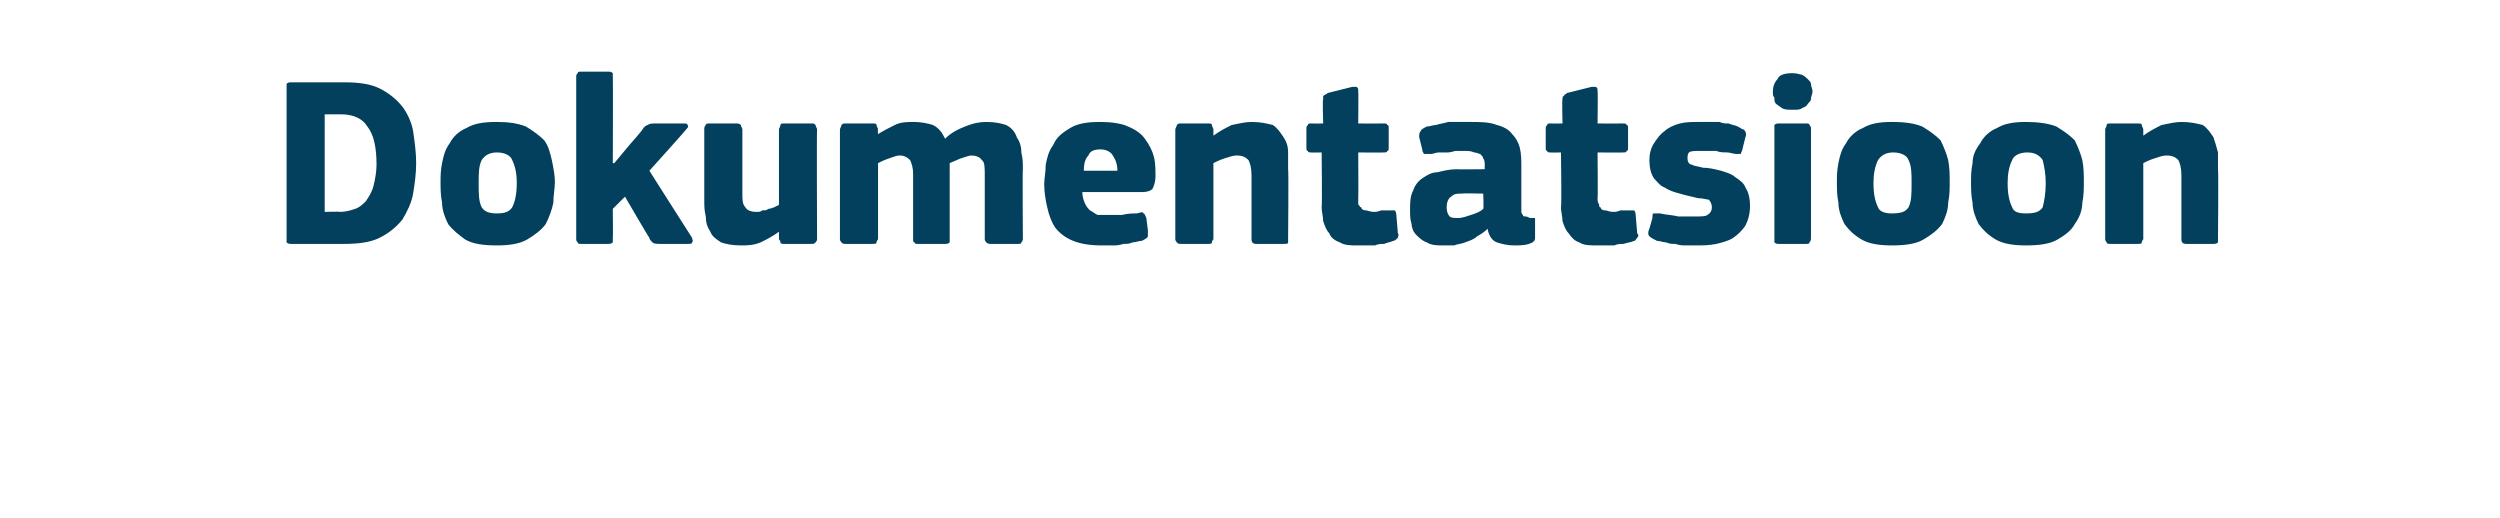 <?xml version="1.0" standalone="no"?><!DOCTYPE svg PUBLIC "-//W3C//DTD SVG 1.1//EN" "http://www.w3.org/Graphics/SVG/1.1/DTD/svg11.dtd"><svg xmlns="http://www.w3.org/2000/svg" version="1.1" width="164px" height="34px" viewBox="0 -4 164 34" style="top:-4px">  <desc>Dokumentatsioon</desc>  <defs/>  <g id="Polygon27685">    <path d="M 19.1 12 C 19 12 18.9 12 18.8 11.9 C 18.8 11.8 18.8 11.8 18.8 11.6 C 18.8 11.6 18.8 1.7 18.8 1.7 C 18.8 1.6 18.8 1.5 18.8 1.5 C 18.9 1.4 19 1.4 19.1 1.4 C 19.1 1.4 22.6 1.4 22.6 1.4 C 23.5 1.4 24.3 1.5 24.9 1.8 C 25.5 2.1 26 2.5 26.4 3 C 26.7 3.4 27 4 27.1 4.6 C 27.2 5.3 27.3 6 27.3 6.7 C 27.3 7.4 27.2 8.1 27.1 8.7 C 27 9.3 26.7 9.9 26.4 10.4 C 26 10.9 25.5 11.3 24.9 11.6 C 24.3 11.9 23.5 12 22.6 12 C 22.6 12 19.1 12 19.1 12 Z M 24.7 6.8 C 24.7 5.6 24.5 4.8 24.1 4.3 C 23.8 3.8 23.2 3.5 22.4 3.5 C 22.43 3.5 21.3 3.5 21.3 3.5 L 21.3 9.9 C 21.3 9.9 22.32 9.87 22.3 9.9 C 22.7 9.9 23 9.8 23.3 9.7 C 23.6 9.6 23.8 9.4 24 9.2 C 24.2 8.9 24.4 8.6 24.5 8.2 C 24.6 7.8 24.7 7.3 24.7 6.8 Z M 36.4 7.9 C 36.4 8.4 36.3 8.8 36.3 9.3 C 36.2 9.8 36 10.3 35.8 10.7 C 35.5 11.1 35.1 11.4 34.6 11.7 C 34.1 12 33.4 12.1 32.6 12.1 C 31.7 12.1 31 12 30.5 11.7 C 30.1 11.4 29.7 11.1 29.4 10.7 C 29.2 10.3 29 9.8 29 9.3 C 28.9 8.8 28.9 8.4 28.9 7.9 C 28.9 7.6 28.9 7.2 29 6.7 C 29.1 6.2 29.2 5.8 29.5 5.4 C 29.7 5 30.1 4.6 30.6 4.4 C 31.1 4.1 31.7 4 32.6 4 C 33.4 4 34 4.1 34.5 4.3 C 35 4.6 35.4 4.9 35.7 5.2 C 36 5.6 36.1 6.1 36.2 6.5 C 36.3 7 36.4 7.5 36.4 7.9 Z M 33.9 8 C 33.9 7.4 33.8 6.9 33.6 6.5 C 33.5 6.2 33.1 6 32.6 6 C 32.1 6 31.8 6.2 31.6 6.5 C 31.4 6.9 31.4 7.4 31.4 8 C 31.4 8.7 31.4 9.2 31.6 9.6 C 31.8 9.9 32.1 10 32.6 10 C 33.1 10 33.4 9.9 33.6 9.6 C 33.8 9.2 33.9 8.7 33.9 8 Z M 40.3 6.7 L 41.3 5.5 C 41.3 5.5 42.24 4.45 42.2 4.4 C 42.3 4.3 42.4 4.2 42.5 4.2 C 42.6 4.1 42.8 4.1 43 4.1 C 43 4.1 44.8 4.1 44.8 4.1 C 45 4.1 45.1 4.1 45.1 4.2 C 45.2 4.3 45.1 4.4 45 4.5 C 45.01 4.53 42.6 7.2 42.6 7.2 C 42.6 7.2 45.36 11.55 45.4 11.6 C 45.4 11.7 45.5 11.8 45.4 11.9 C 45.4 12 45.3 12 45.1 12 C 45.1 12 43.3 12 43.3 12 C 43.1 12 42.9 12 42.8 11.9 C 42.7 11.8 42.6 11.7 42.6 11.6 C 42.58 11.62 41 8.9 41 8.9 L 40.2 9.7 C 40.2 9.7 40.22 11.65 40.2 11.6 C 40.2 11.7 40.2 11.8 40.2 11.9 C 40.1 12 40 12 39.9 12 C 39.9 12 38.1 12 38.1 12 C 38 12 37.9 12 37.9 11.9 C 37.8 11.8 37.8 11.8 37.8 11.6 C 37.8 11.6 37.8 1.1 37.8 1.1 C 37.8 0.9 37.8 0.9 37.9 0.8 C 37.9 0.7 38 0.7 38.1 0.7 C 38.1 0.7 39.9 0.7 39.9 0.7 C 40 0.7 40.1 0.7 40.2 0.8 C 40.2 0.9 40.2 1 40.2 1.1 C 40.22 1.06 40.2 6.7 40.2 6.7 L 40.3 6.7 Z M 53.6 11.7 C 53.6 11.8 53.5 11.9 53.5 11.9 C 53.4 12 53.4 12 53.2 12 C 53.2 12 51.5 12 51.5 12 C 51.3 12 51.2 12 51.2 11.9 C 51.2 11.8 51.1 11.7 51.1 11.7 C 51.1 11.7 51.1 11.3 51.1 11.3 C 51.1 11.3 51.1 11.3 51.1 11.3 C 51.1 11.3 51.1 11.2 51.1 11.2 C 50.7 11.5 50.3 11.7 49.9 11.9 C 49.4 12.1 49 12.1 48.6 12.1 C 48 12.1 47.6 12 47.3 11.9 C 47 11.7 46.7 11.5 46.6 11.2 C 46.4 10.9 46.3 10.6 46.3 10.2 C 46.2 9.8 46.2 9.5 46.2 9.1 C 46.2 9.1 46.2 4.5 46.2 4.5 C 46.2 4.4 46.2 4.3 46.3 4.2 C 46.3 4.1 46.4 4.1 46.6 4.1 C 46.6 4.1 48.3 4.1 48.3 4.1 C 48.4 4.1 48.5 4.1 48.6 4.2 C 48.6 4.3 48.7 4.4 48.7 4.5 C 48.7 4.5 48.7 8.7 48.7 8.7 C 48.7 9.1 48.7 9.4 48.9 9.6 C 49 9.8 49.3 9.9 49.6 9.9 C 49.8 9.9 49.9 9.9 50 9.8 C 50.2 9.8 50.3 9.8 50.4 9.7 C 50.6 9.7 50.7 9.6 50.8 9.6 C 50.9 9.5 51.1 9.5 51.1 9.4 C 51.1 9.4 51.1 4.5 51.1 4.5 C 51.1 4.4 51.2 4.3 51.2 4.2 C 51.2 4.1 51.3 4.1 51.5 4.1 C 51.5 4.1 53.2 4.1 53.2 4.1 C 53.4 4.1 53.4 4.1 53.5 4.2 C 53.5 4.3 53.6 4.4 53.6 4.5 C 53.57 4.46 53.6 11.7 53.6 11.7 C 53.6 11.7 53.57 11.66 53.6 11.7 Z M 67.1 11.7 C 67.1 11.7 67.1 11.8 67 11.9 C 67 12 66.9 12 66.8 12 C 66.8 12 65 12 65 12 C 64.9 12 64.8 12 64.7 11.9 C 64.7 11.9 64.6 11.8 64.6 11.7 C 64.6 11.7 64.6 7.5 64.6 7.5 C 64.6 7 64.6 6.6 64.4 6.5 C 64.3 6.3 64 6.2 63.7 6.2 C 63.6 6.2 63.3 6.3 63 6.4 C 62.8 6.5 62.5 6.6 62.3 6.7 C 62.3 6.7 62.3 11.7 62.3 11.7 C 62.3 11.7 62.3 11.8 62.3 11.9 C 62.2 12 62.1 12 62 12 C 62 12 60.2 12 60.2 12 C 60.1 12 60 12 60 11.9 C 59.9 11.9 59.9 11.8 59.9 11.7 C 59.9 11.7 59.9 7.4 59.9 7.4 C 59.9 7 59.8 6.7 59.7 6.5 C 59.5 6.3 59.3 6.2 59 6.2 C 58.8 6.2 58.6 6.3 58.3 6.4 C 58 6.5 57.8 6.6 57.6 6.7 C 57.6 6.7 57.6 11.7 57.6 11.7 C 57.6 11.7 57.5 11.8 57.5 11.9 C 57.5 12 57.4 12 57.2 12 C 57.2 12 55.5 12 55.5 12 C 55.3 12 55.3 12 55.2 11.9 C 55.2 11.9 55.1 11.8 55.1 11.7 C 55.1 11.7 55.1 4.5 55.1 4.5 C 55.1 4.4 55.2 4.3 55.2 4.2 C 55.3 4.1 55.3 4.1 55.5 4.1 C 55.5 4.1 57.2 4.1 57.2 4.1 C 57.4 4.1 57.5 4.1 57.5 4.2 C 57.5 4.3 57.6 4.4 57.6 4.5 C 57.57 4.46 57.6 4.8 57.6 4.8 C 57.6 4.8 57.6 4.85 57.6 4.8 C 57.9 4.6 58.3 4.4 58.7 4.2 C 59.1 4 59.5 4 60 4 C 60.4 4 60.9 4.1 61.2 4.2 C 61.6 4.4 61.8 4.7 62 5.1 C 62.4 4.7 62.8 4.5 63.3 4.3 C 63.8 4.1 64.2 4 64.7 4 C 65.3 4 65.7 4.1 66 4.2 C 66.4 4.4 66.6 4.7 66.7 5 C 66.9 5.3 67 5.6 67 6 C 67.1 6.4 67.1 6.7 67.1 7.1 C 67.07 7.1 67.1 11.7 67.1 11.7 C 67.1 11.7 67.07 11.66 67.1 11.7 Z M 71 8.6 C 71 8.9 71.1 9.2 71.2 9.4 C 71.3 9.6 71.4 9.7 71.5 9.8 C 71.7 9.9 71.8 10 72 10.1 C 72.2 10.1 72.5 10.1 72.8 10.1 C 73 10.1 73.3 10.1 73.6 10.1 C 74 10 74.3 10 74.6 10 C 74.9 9.9 75 9.9 75 10 C 75.1 10 75.1 10.1 75.2 10.3 C 75.2 10.3 75.3 11.1 75.3 11.1 C 75.3 11.2 75.3 11.4 75.3 11.5 C 75.3 11.6 75.1 11.7 74.9 11.8 C 74.7 11.8 74.5 11.9 74.3 11.9 C 74.1 12 73.9 12 73.7 12 C 73.4 12.1 73.2 12.1 73 12.1 C 72.7 12.1 72.5 12.1 72.3 12.1 C 71.5 12.1 70.9 12 70.4 11.8 C 69.9 11.6 69.5 11.3 69.2 10.9 C 69 10.6 68.8 10.1 68.7 9.6 C 68.6 9.2 68.5 8.6 68.5 8.1 C 68.5 7.7 68.6 7.3 68.6 6.8 C 68.7 6.3 68.8 5.9 69.1 5.5 C 69.3 5 69.7 4.7 70.2 4.4 C 70.7 4.1 71.3 4 72.2 4 C 72.9 4 73.6 4.1 74 4.3 C 74.5 4.5 74.9 4.8 75.1 5.1 C 75.4 5.5 75.6 5.9 75.7 6.3 C 75.8 6.7 75.8 7.2 75.8 7.6 C 75.8 7.9 75.7 8.2 75.6 8.4 C 75.5 8.5 75.3 8.6 74.9 8.6 C 74.9 8.6 71 8.6 71 8.6 Z M 72.2 5.8 C 71.8 5.8 71.5 5.9 71.4 6.2 C 71.2 6.4 71.1 6.7 71.1 7.2 C 71.1 7.2 73.3 7.2 73.3 7.2 C 73.3 6.8 73.2 6.5 73 6.2 C 72.9 6 72.6 5.8 72.2 5.8 Z M 84.5 11.7 C 84.5 11.7 84.5 11.8 84.5 11.9 C 84.5 12 84.4 12 84.2 12 C 84.2 12 82.4 12 82.4 12 C 82.2 12 82.1 11.9 82.1 11.7 C 82.1 11 82.1 10.3 82.1 9.6 C 82.1 8.9 82.1 8.2 82.1 7.5 C 82.1 7 82 6.7 81.9 6.5 C 81.7 6.3 81.5 6.2 81.1 6.2 C 80.9 6.2 80.6 6.3 80.3 6.4 C 80 6.5 79.8 6.6 79.6 6.7 C 79.6 6.7 79.6 11.7 79.6 11.7 C 79.6 11.7 79.5 11.8 79.5 11.9 C 79.5 12 79.4 12 79.2 12 C 79.2 12 77.5 12 77.5 12 C 77.3 12 77.3 12 77.2 11.9 C 77.2 11.9 77.1 11.8 77.1 11.7 C 77.1 11.7 77.1 4.5 77.1 4.5 C 77.1 4.4 77.2 4.3 77.2 4.2 C 77.3 4.1 77.3 4.1 77.5 4.1 C 77.5 4.1 79.2 4.1 79.2 4.1 C 79.4 4.1 79.5 4.1 79.5 4.2 C 79.5 4.3 79.6 4.4 79.6 4.5 C 79.6 4.5 79.6 4.8 79.6 4.8 C 79.6 4.8 79.6 4.9 79.6 4.9 C 79.6 4.9 79.6 4.9 79.6 4.9 C 80 4.6 80.4 4.4 80.8 4.2 C 81.3 4.1 81.7 4 82.1 4 C 82.7 4 83.1 4.1 83.5 4.2 C 83.8 4.4 84 4.7 84.2 5 C 84.4 5.3 84.5 5.6 84.5 6 C 84.5 6.4 84.5 6.7 84.5 7.1 C 84.54 7.12 84.5 11.7 84.5 11.7 C 84.5 11.7 84.54 11.66 84.5 11.7 Z M 91.7 11.3 C 91.8 11.4 91.7 11.5 91.7 11.6 C 91.6 11.7 91.5 11.8 91.4 11.8 C 91.2 11.9 91 11.9 90.8 12 C 90.6 12 90.4 12 90.2 12.1 C 90 12.1 89.8 12.1 89.6 12.1 C 89.4 12.1 89.2 12.1 89.1 12.1 C 88.6 12.1 88.2 12.1 87.9 11.9 C 87.6 11.8 87.3 11.6 87.2 11.3 C 87 11.1 86.9 10.8 86.8 10.5 C 86.8 10.2 86.7 9.9 86.7 9.6 C 86.74 9.58 86.7 6 86.7 6 C 86.7 6 86.03 6.02 86 6 C 85.9 6 85.8 6 85.8 5.9 C 85.7 5.9 85.7 5.8 85.7 5.7 C 85.7 5.7 85.7 4.5 85.7 4.5 C 85.7 4.3 85.7 4.3 85.8 4.2 C 85.8 4.1 85.9 4.1 86 4.1 C 86.03 4.11 86.8 4.1 86.8 4.1 C 86.8 4.1 86.75 2.54 86.8 2.5 C 86.8 2.4 86.8 2.3 86.8 2.3 C 86.9 2.2 87 2.2 87.1 2.1 C 87.1 2.1 88.7 1.7 88.7 1.7 C 88.8 1.7 88.9 1.7 89 1.7 C 89.1 1.8 89.1 1.8 89.1 2 C 89.12 1.97 89.1 4.1 89.1 4.1 C 89.1 4.1 90.75 4.11 90.8 4.1 C 90.9 4.1 91 4.1 91 4.2 C 91.1 4.2 91.1 4.3 91.1 4.4 C 91.1 4.4 91.1 5.7 91.1 5.7 C 91.1 5.8 91.1 5.9 91 5.9 C 91 6 90.9 6 90.8 6 C 90.75 6.02 89.1 6 89.1 6 C 89.1 6 89.12 8.99 89.1 9 C 89.1 9.1 89.1 9.3 89.1 9.4 C 89.2 9.5 89.2 9.6 89.3 9.6 C 89.3 9.7 89.4 9.8 89.6 9.8 C 89.7 9.8 89.9 9.9 90.1 9.9 C 90.2 9.9 90.4 9.9 90.6 9.8 C 90.8 9.8 91 9.8 91.2 9.8 C 91.3 9.8 91.4 9.8 91.5 9.8 C 91.5 9.8 91.6 9.9 91.6 10.1 C 91.6 10.1 91.7 11.3 91.7 11.3 Z M 97.3 8.7 C 97.3 8.7 95.9 8.67 95.9 8.7 C 95.6 8.7 95.4 8.7 95.2 8.9 C 95 9 94.9 9.3 94.9 9.6 C 94.9 9.9 95 10.1 95.1 10.2 C 95.2 10.3 95.4 10.3 95.7 10.3 C 95.9 10.3 96.2 10.2 96.5 10.1 C 96.8 10 97.1 9.9 97.3 9.7 C 97.34 9.74 97.3 8.7 97.3 8.7 Z M 97.6 11 C 97.4 11.2 97.1 11.4 96.9 11.5 C 96.7 11.7 96.4 11.8 96.1 11.9 C 95.9 12 95.6 12 95.4 12.1 C 95.1 12.1 94.9 12.1 94.7 12.1 C 94.3 12.1 93.9 12.1 93.6 11.9 C 93.3 11.8 93.1 11.6 92.9 11.4 C 92.7 11.2 92.6 10.9 92.6 10.7 C 92.5 10.4 92.5 10.1 92.5 9.8 C 92.5 9.3 92.5 8.9 92.7 8.5 C 92.8 8.2 93 7.9 93.3 7.7 C 93.6 7.5 93.9 7.3 94.3 7.3 C 94.7 7.2 95.1 7.1 95.6 7.1 C 95.55 7.12 97.4 7.1 97.4 7.1 C 97.4 7.1 97.39 6.86 97.4 6.9 C 97.4 6.7 97.4 6.5 97.3 6.4 C 97.3 6.3 97.2 6.2 97.1 6.1 C 97 6.1 96.9 6 96.7 6 C 96.5 5.9 96.3 5.9 96 5.9 C 95.9 5.9 95.7 5.9 95.5 5.9 C 95.4 5.9 95.2 6 95 6 C 94.8 6 94.6 6 94.4 6 C 94.2 6 94 6.1 93.9 6.1 C 93.7 6.1 93.5 6.1 93.4 6.1 C 93.4 6 93.3 6 93.3 5.8 C 93.3 5.8 93.1 5 93.1 5 C 93.1 4.8 93.1 4.7 93.2 4.6 C 93.2 4.5 93.4 4.4 93.6 4.3 C 93.8 4.3 94 4.2 94.2 4.2 C 94.5 4.1 94.7 4.1 95 4 C 95.2 4 95.5 4 95.7 4 C 96 4 96.2 4 96.4 4 C 97.1 4 97.7 4 98.2 4.2 C 98.6 4.3 99 4.5 99.2 4.8 C 99.4 5 99.6 5.3 99.7 5.7 C 99.8 6.1 99.8 6.5 99.8 7 C 99.8 7 99.8 9.5 99.8 9.5 C 99.8 9.7 99.8 9.8 99.8 9.9 C 99.8 10 99.9 10.1 99.9 10.1 C 99.9 10.2 100 10.2 100.1 10.2 C 100.2 10.2 100.3 10.3 100.4 10.3 C 100.5 10.3 100.6 10.3 100.7 10.3 C 100.7 10.4 100.7 10.4 100.7 10.5 C 100.7 10.5 100.7 11.6 100.7 11.6 C 100.7 11.8 100.6 11.9 100.3 12 C 100 12.1 99.6 12.1 99.3 12.1 C 98.9 12.1 98.5 12 98.2 11.9 C 97.9 11.8 97.7 11.5 97.6 11.1 C 97.6 11.1 97.6 11 97.6 11 Z M 107.4 11.3 C 107.5 11.4 107.5 11.5 107.4 11.6 C 107.3 11.7 107.3 11.8 107.2 11.8 C 107 11.9 106.8 11.9 106.5 12 C 106.3 12 106.1 12 105.9 12.1 C 105.7 12.1 105.5 12.1 105.3 12.1 C 105.1 12.1 104.9 12.1 104.8 12.1 C 104.3 12.1 103.9 12.1 103.6 11.9 C 103.3 11.8 103.1 11.6 102.9 11.3 C 102.7 11.1 102.6 10.8 102.5 10.5 C 102.5 10.2 102.4 9.9 102.4 9.6 C 102.45 9.58 102.4 6 102.4 6 C 102.4 6 101.74 6.02 101.7 6 C 101.6 6 101.5 6 101.5 5.9 C 101.4 5.9 101.4 5.8 101.4 5.7 C 101.4 5.7 101.4 4.5 101.4 4.5 C 101.4 4.3 101.4 4.3 101.5 4.2 C 101.5 4.1 101.6 4.1 101.7 4.1 C 101.74 4.11 102.5 4.1 102.5 4.1 C 102.5 4.1 102.46 2.54 102.5 2.5 C 102.5 2.4 102.5 2.3 102.6 2.3 C 102.6 2.2 102.7 2.2 102.8 2.1 C 102.8 2.1 104.4 1.7 104.4 1.7 C 104.5 1.7 104.6 1.7 104.7 1.7 C 104.8 1.8 104.8 1.8 104.8 2 C 104.83 1.97 104.8 4.1 104.8 4.1 C 104.8 4.1 106.46 4.11 106.5 4.1 C 106.6 4.1 106.7 4.1 106.7 4.2 C 106.8 4.2 106.8 4.3 106.8 4.4 C 106.8 4.4 106.8 5.7 106.8 5.7 C 106.8 5.8 106.8 5.9 106.7 5.9 C 106.7 6 106.6 6 106.5 6 C 106.46 6.02 104.8 6 104.8 6 C 104.8 6 104.83 8.99 104.8 9 C 104.8 9.1 104.8 9.3 104.9 9.4 C 104.9 9.5 104.9 9.6 105 9.6 C 105 9.7 105.1 9.8 105.3 9.8 C 105.4 9.8 105.6 9.9 105.8 9.9 C 105.9 9.9 106.1 9.9 106.3 9.8 C 106.5 9.8 106.7 9.8 106.9 9.8 C 107 9.8 107.1 9.8 107.2 9.8 C 107.2 9.8 107.3 9.9 107.3 10.1 C 107.3 10.1 107.4 11.3 107.4 11.3 Z M 114.8 9.5 C 114.8 10 114.7 10.4 114.5 10.8 C 114.3 11.1 114 11.4 113.7 11.6 C 113.4 11.8 113 11.9 112.6 12 C 112.1 12.1 111.7 12.1 111.2 12.1 C 111.1 12.1 110.8 12.1 110.6 12.1 C 110.4 12.1 110.2 12.1 109.9 12 C 109.7 12 109.5 12 109.3 11.9 C 109.1 11.9 108.9 11.8 108.7 11.8 C 108.5 11.7 108.3 11.6 108.2 11.5 C 108.1 11.4 108.1 11.2 108.2 11 C 108.2 11 108.4 10.3 108.4 10.3 C 108.4 10.1 108.4 10 108.5 10 C 108.6 10 108.7 10 108.9 10 C 109.3 10.1 109.7 10.1 110.1 10.2 C 110.5 10.2 110.9 10.2 111.2 10.2 C 111.6 10.2 111.9 10.2 112 10.1 C 112.2 10 112.3 9.8 112.3 9.6 C 112.3 9.4 112.2 9.2 112.1 9.1 C 112 9.1 111.7 9 111.4 9 C 111 8.9 110.5 8.8 110.2 8.7 C 109.8 8.6 109.5 8.5 109.2 8.3 C 108.9 8.2 108.7 7.9 108.5 7.7 C 108.3 7.4 108.2 7 108.2 6.5 C 108.2 6.1 108.3 5.7 108.5 5.4 C 108.7 5.1 108.9 4.8 109.2 4.6 C 109.4 4.4 109.8 4.2 110.2 4.1 C 110.6 4 111 4 111.5 4 C 111.7 4 111.9 4 112.1 4 C 112.3 4 112.5 4 112.8 4 C 113 4.1 113.2 4.1 113.4 4.1 C 113.6 4.2 113.8 4.2 114 4.3 C 114.2 4.4 114.3 4.5 114.4 4.5 C 114.5 4.6 114.6 4.8 114.5 5 C 114.5 5 114.3 5.8 114.3 5.8 C 114.3 5.9 114.2 6 114.2 6.1 C 114.2 6.1 114 6.1 113.9 6.1 C 113.7 6.1 113.5 6 113.3 6 C 113.1 6 112.8 6 112.6 5.9 C 112.4 5.9 112.2 5.9 112 5.9 C 111.9 5.9 111.7 5.9 111.6 5.9 C 111.2 5.9 110.9 5.9 110.8 6 C 110.7 6.1 110.7 6.3 110.7 6.4 C 110.7 6.6 110.8 6.8 111 6.8 C 111.1 6.9 111.4 6.9 111.7 7 C 112.1 7 112.5 7.1 112.9 7.2 C 113.2 7.3 113.6 7.4 113.8 7.6 C 114.1 7.8 114.4 8 114.5 8.3 C 114.7 8.6 114.8 9 114.8 9.5 Z M 118.9 2 C 118.9 2.2 118.8 2.3 118.8 2.5 C 118.8 2.6 118.7 2.7 118.6 2.8 C 118.5 3 118.4 3 118.2 3.1 C 118.1 3.2 117.9 3.2 117.6 3.2 C 117.3 3.2 117.1 3.2 116.9 3.1 C 116.8 3 116.6 2.9 116.5 2.8 C 116.4 2.7 116.4 2.6 116.4 2.4 C 116.3 2.3 116.3 2.2 116.3 2 C 116.3 1.7 116.4 1.4 116.6 1.2 C 116.7 0.9 117.1 0.8 117.6 0.8 C 117.9 0.8 118.1 0.9 118.2 0.9 C 118.4 1 118.5 1.1 118.6 1.2 C 118.7 1.3 118.8 1.4 118.8 1.5 C 118.8 1.7 118.9 1.8 118.9 2 Z M 118.8 11.6 C 118.8 11.7 118.8 11.8 118.7 11.9 C 118.7 12 118.6 12 118.5 12 C 118.5 12 116.7 12 116.7 12 C 116.6 12 116.5 12 116.4 11.9 C 116.4 11.8 116.4 11.8 116.4 11.6 C 116.4 11.6 116.4 4.4 116.4 4.4 C 116.4 4.3 116.4 4.2 116.4 4.2 C 116.5 4.1 116.6 4.1 116.7 4.1 C 116.7 4.1 118.5 4.1 118.5 4.1 C 118.6 4.1 118.7 4.1 118.7 4.2 C 118.8 4.3 118.8 4.4 118.8 4.4 C 118.8 4.4 118.8 11.6 118.8 11.6 Z M 127.9 7.9 C 127.9 8.4 127.9 8.8 127.8 9.3 C 127.8 9.8 127.6 10.3 127.4 10.7 C 127.1 11.1 126.7 11.4 126.2 11.7 C 125.7 12 125 12.1 124.1 12.1 C 123.3 12.1 122.6 12 122.1 11.7 C 121.6 11.4 121.3 11.1 121 10.7 C 120.8 10.3 120.6 9.8 120.6 9.3 C 120.5 8.8 120.5 8.4 120.5 7.9 C 120.5 7.6 120.5 7.2 120.6 6.7 C 120.7 6.2 120.8 5.8 121.1 5.4 C 121.3 5 121.7 4.6 122.2 4.4 C 122.7 4.1 123.3 4 124.1 4 C 125 4 125.6 4.1 126.1 4.3 C 126.6 4.6 127 4.9 127.3 5.2 C 127.5 5.6 127.7 6.1 127.8 6.5 C 127.9 7 127.9 7.5 127.9 7.9 Z M 125.4 8 C 125.4 7.4 125.4 6.9 125.2 6.5 C 125.1 6.2 124.7 6 124.2 6 C 123.7 6 123.4 6.2 123.2 6.5 C 123 6.9 122.9 7.4 122.9 8 C 122.9 8.7 123 9.2 123.2 9.6 C 123.3 9.9 123.7 10 124.1 10 C 124.7 10 125 9.9 125.2 9.6 C 125.4 9.2 125.4 8.7 125.4 8 Z M 136.7 7.9 C 136.7 8.4 136.7 8.8 136.6 9.3 C 136.6 9.8 136.4 10.3 136.1 10.7 C 135.9 11.1 135.5 11.4 135 11.7 C 134.5 12 133.8 12.1 132.9 12.1 C 132.1 12.1 131.4 12 130.9 11.7 C 130.4 11.4 130.1 11.1 129.8 10.7 C 129.6 10.3 129.4 9.8 129.4 9.3 C 129.3 8.8 129.3 8.4 129.3 7.9 C 129.3 7.6 129.3 7.2 129.4 6.7 C 129.4 6.2 129.6 5.8 129.9 5.4 C 130.1 5 130.5 4.6 131 4.4 C 131.5 4.1 132.1 4 132.9 4 C 133.7 4 134.4 4.1 134.9 4.3 C 135.4 4.6 135.8 4.9 136.1 5.2 C 136.3 5.6 136.5 6.1 136.6 6.5 C 136.7 7 136.7 7.5 136.7 7.9 Z M 134.2 8 C 134.2 7.4 134.1 6.9 134 6.5 C 133.8 6.2 133.5 6 133 6 C 132.5 6 132.1 6.2 132 6.5 C 131.8 6.9 131.7 7.4 131.7 8 C 131.7 8.7 131.8 9.2 132 9.6 C 132.1 9.9 132.4 10 132.9 10 C 133.5 10 133.8 9.9 134 9.6 C 134.1 9.2 134.2 8.7 134.2 8 Z M 145.5 11.7 C 145.5 11.7 145.5 11.8 145.5 11.9 C 145.4 12 145.3 12 145.2 12 C 145.2 12 143.4 12 143.4 12 C 143.2 12 143.1 11.9 143.1 11.7 C 143.1 11 143.1 10.3 143.1 9.6 C 143.1 8.9 143.1 8.2 143.1 7.5 C 143.1 7 143 6.7 142.9 6.5 C 142.7 6.3 142.5 6.2 142.1 6.2 C 141.9 6.2 141.6 6.3 141.3 6.4 C 141 6.5 140.8 6.6 140.6 6.7 C 140.6 6.7 140.6 11.7 140.6 11.7 C 140.6 11.7 140.5 11.8 140.5 11.9 C 140.5 12 140.4 12 140.2 12 C 140.2 12 138.5 12 138.5 12 C 138.3 12 138.2 12 138.2 11.9 C 138.2 11.9 138.1 11.8 138.1 11.7 C 138.1 11.7 138.1 4.5 138.1 4.5 C 138.1 4.4 138.2 4.3 138.2 4.2 C 138.2 4.1 138.3 4.1 138.5 4.1 C 138.5 4.1 140.2 4.1 140.2 4.1 C 140.4 4.1 140.5 4.1 140.5 4.2 C 140.5 4.3 140.6 4.4 140.6 4.5 C 140.6 4.5 140.6 4.8 140.6 4.8 C 140.6 4.8 140.6 4.9 140.6 4.9 C 140.6 4.9 140.6 4.9 140.6 4.9 C 141 4.6 141.4 4.4 141.8 4.2 C 142.3 4.1 142.7 4 143.1 4 C 143.7 4 144.1 4.1 144.5 4.2 C 144.8 4.4 145 4.7 145.2 5 C 145.3 5.3 145.4 5.6 145.5 6 C 145.5 6.4 145.5 6.7 145.5 7.1 C 145.54 7.12 145.5 11.7 145.5 11.7 C 145.5 11.7 145.54 11.66 145.5 11.7 Z " stroke="none" fill="#02405d"/>  </g></svg>